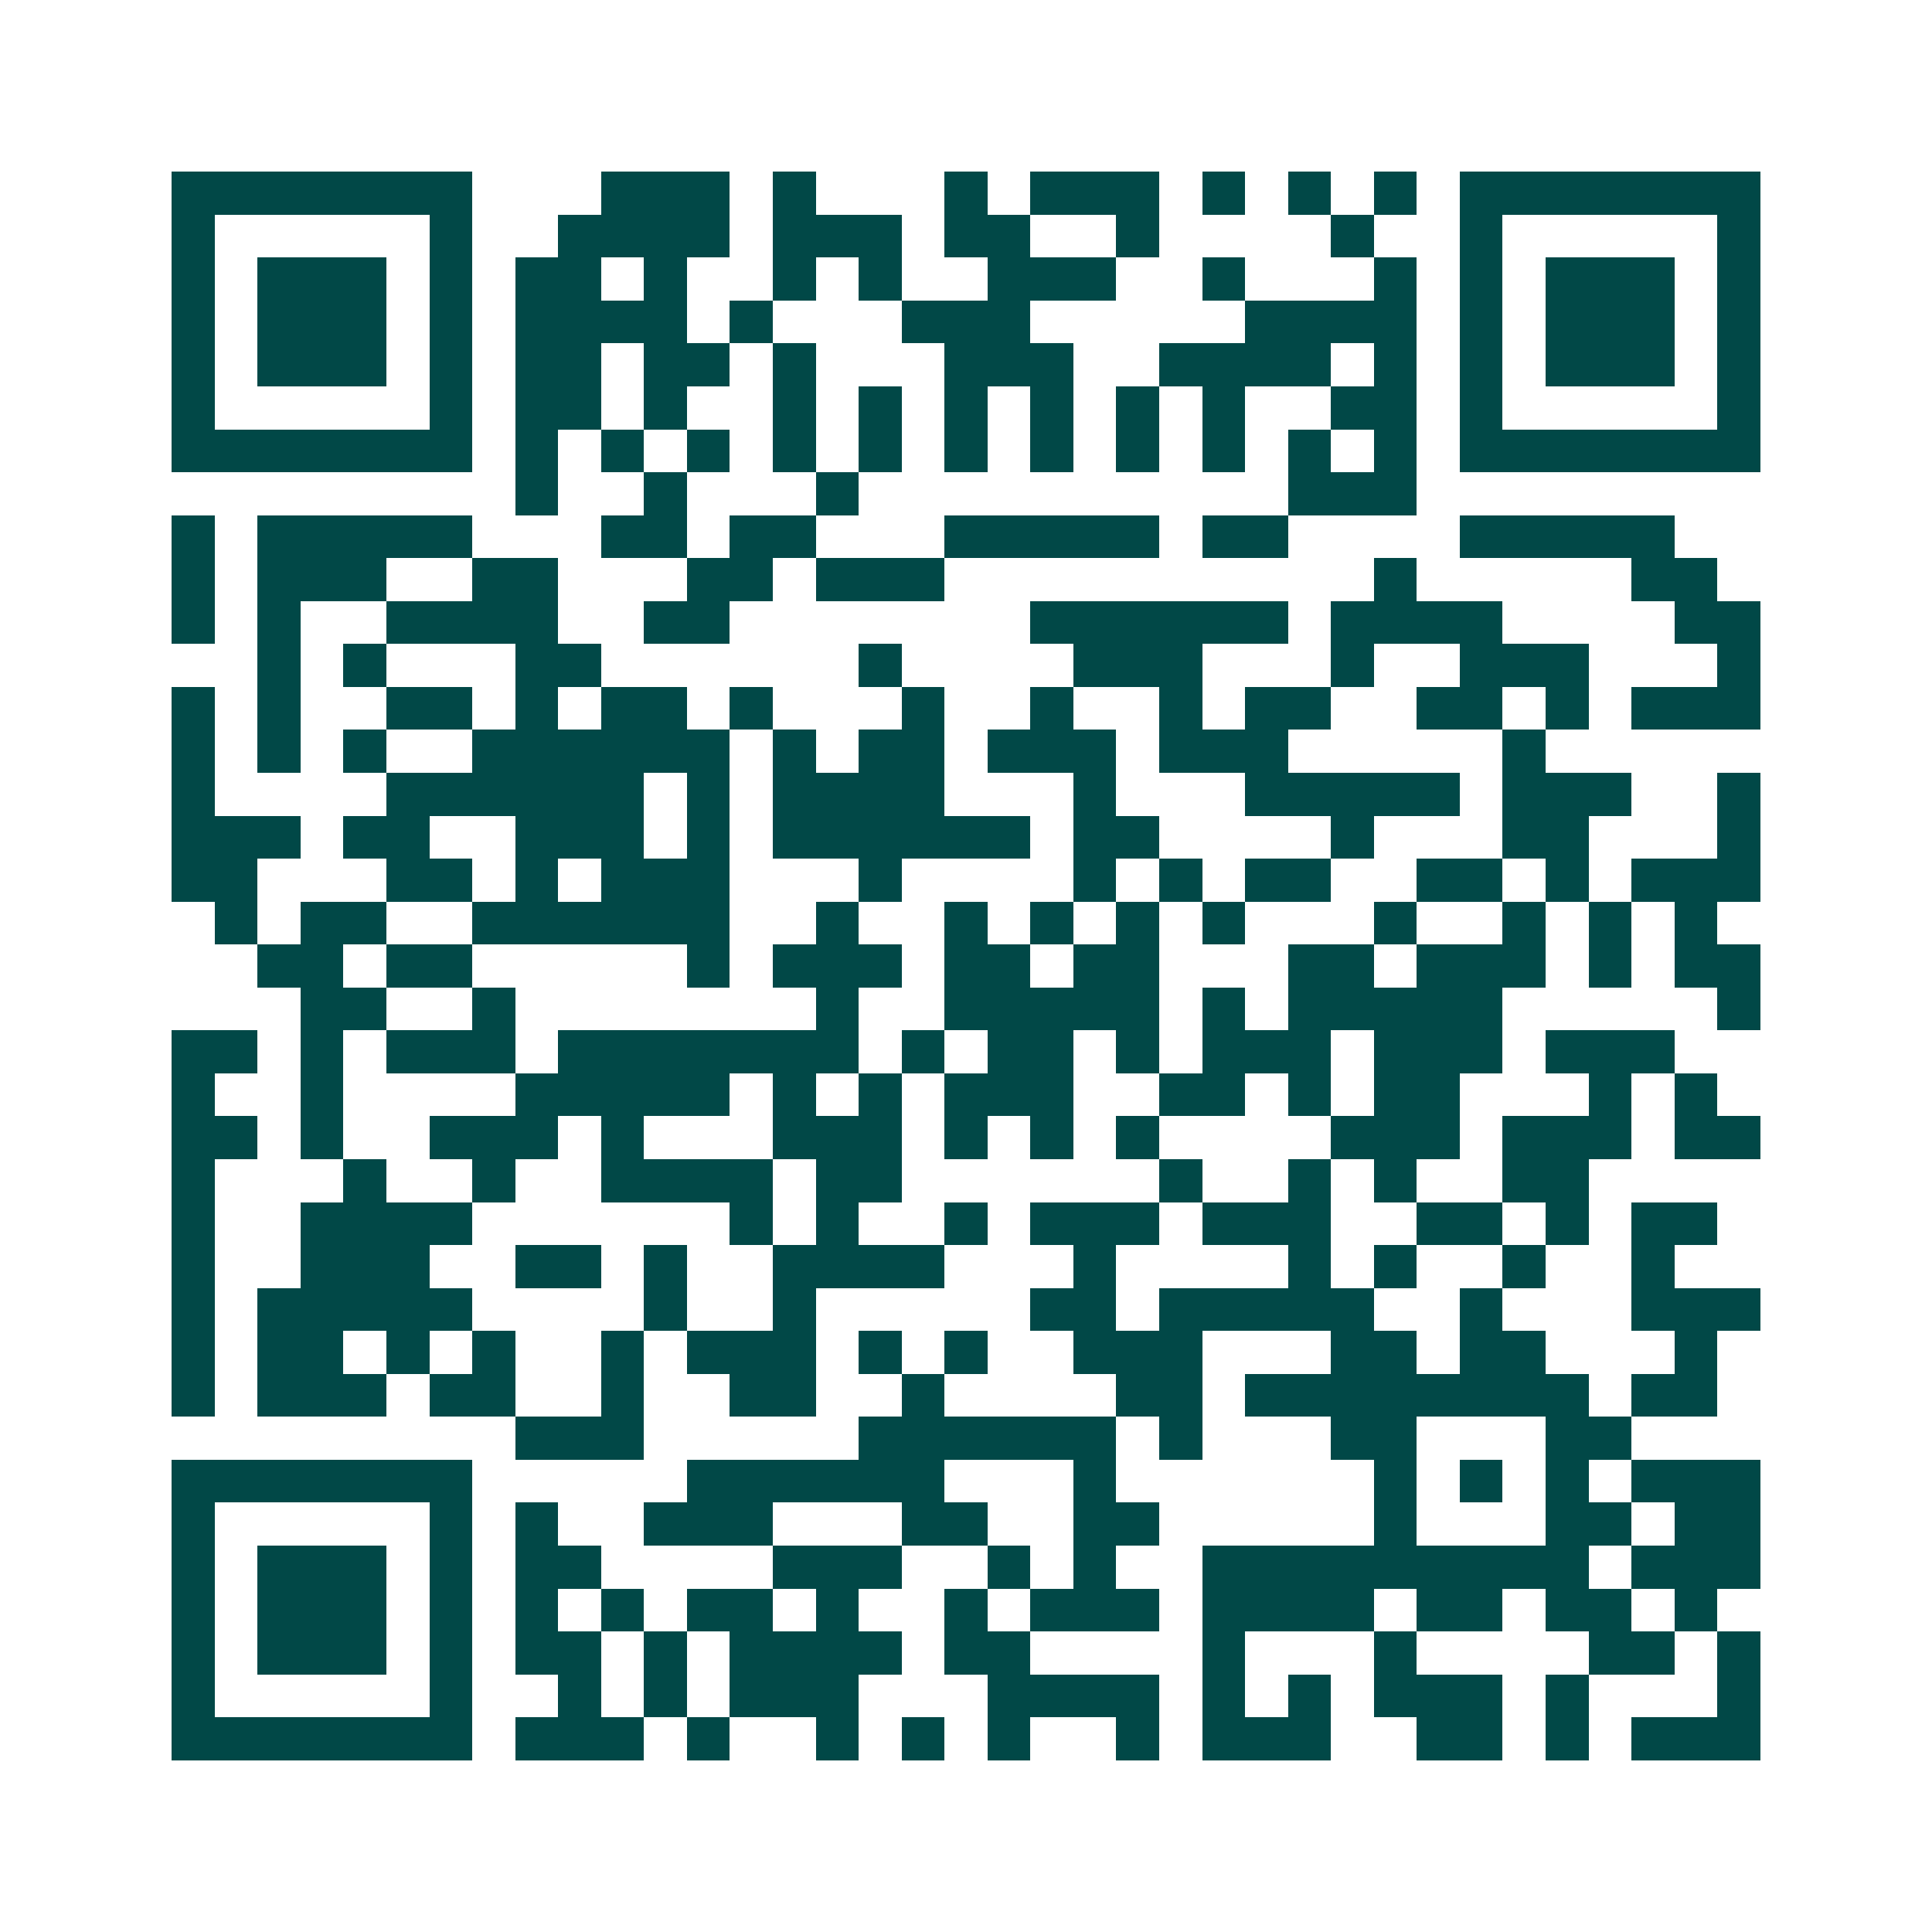 <svg xmlns="http://www.w3.org/2000/svg" width="200" height="200" viewBox="0 0 45 45" shape-rendering="crispEdges"><path fill="#ffffff" d="M0 0h45v45H0z"/><path stroke="#014847" d="M4 4.5h7m3 0h3m1 0h1m3 0h1m1 0h3m1 0h1m1 0h1m1 0h1m1 0h7M4 5.5h1m5 0h1m2 0h4m1 0h3m1 0h2m2 0h1m4 0h1m2 0h1m5 0h1M4 6.5h1m1 0h3m1 0h1m1 0h2m1 0h1m2 0h1m1 0h1m2 0h3m2 0h1m3 0h1m1 0h1m1 0h3m1 0h1M4 7.5h1m1 0h3m1 0h1m1 0h4m1 0h1m3 0h3m5 0h4m1 0h1m1 0h3m1 0h1M4 8.5h1m1 0h3m1 0h1m1 0h2m1 0h2m1 0h1m3 0h3m2 0h4m1 0h1m1 0h1m1 0h3m1 0h1M4 9.5h1m5 0h1m1 0h2m1 0h1m2 0h1m1 0h1m1 0h1m1 0h1m1 0h1m1 0h1m2 0h2m1 0h1m5 0h1M4 10.5h7m1 0h1m1 0h1m1 0h1m1 0h1m1 0h1m1 0h1m1 0h1m1 0h1m1 0h1m1 0h1m1 0h1m1 0h7M12 11.5h1m2 0h1m3 0h1m10 0h3M4 12.5h1m1 0h5m3 0h2m1 0h2m3 0h5m1 0h2m4 0h5M4 13.5h1m1 0h3m2 0h2m3 0h2m1 0h3m10 0h1m5 0h2M4 14.5h1m1 0h1m2 0h4m2 0h2m7 0h6m1 0h4m4 0h2M6 15.5h1m1 0h1m3 0h2m6 0h1m4 0h3m3 0h1m2 0h3m3 0h1M4 16.5h1m1 0h1m2 0h2m1 0h1m1 0h2m1 0h1m3 0h1m2 0h1m2 0h1m1 0h2m2 0h2m1 0h1m1 0h3M4 17.5h1m1 0h1m1 0h1m2 0h6m1 0h1m1 0h2m1 0h3m1 0h3m5 0h1M4 18.5h1m4 0h6m1 0h1m1 0h4m3 0h1m3 0h5m1 0h3m2 0h1M4 19.5h3m1 0h2m2 0h3m1 0h1m1 0h6m1 0h2m4 0h1m3 0h2m3 0h1M4 20.5h2m3 0h2m1 0h1m1 0h3m3 0h1m4 0h1m1 0h1m1 0h2m2 0h2m1 0h1m1 0h3M5 21.5h1m1 0h2m2 0h6m2 0h1m2 0h1m1 0h1m1 0h1m1 0h1m3 0h1m2 0h1m1 0h1m1 0h1M6 22.5h2m1 0h2m5 0h1m1 0h3m1 0h2m1 0h2m3 0h2m1 0h3m1 0h1m1 0h2M7 23.5h2m2 0h1m7 0h1m2 0h5m1 0h1m1 0h5m5 0h1M4 24.5h2m1 0h1m1 0h3m1 0h7m1 0h1m1 0h2m1 0h1m1 0h3m1 0h3m1 0h3M4 25.5h1m2 0h1m4 0h5m1 0h1m1 0h1m1 0h3m2 0h2m1 0h1m1 0h2m3 0h1m1 0h1M4 26.5h2m1 0h1m2 0h3m1 0h1m3 0h3m1 0h1m1 0h1m1 0h1m4 0h3m1 0h3m1 0h2M4 27.5h1m3 0h1m2 0h1m2 0h4m1 0h2m6 0h1m2 0h1m1 0h1m2 0h2M4 28.5h1m2 0h4m6 0h1m1 0h1m2 0h1m1 0h3m1 0h3m2 0h2m1 0h1m1 0h2M4 29.5h1m2 0h3m2 0h2m1 0h1m2 0h4m3 0h1m4 0h1m1 0h1m2 0h1m2 0h1M4 30.5h1m1 0h5m4 0h1m2 0h1m5 0h2m1 0h5m2 0h1m3 0h3M4 31.5h1m1 0h2m1 0h1m1 0h1m2 0h1m1 0h3m1 0h1m1 0h1m2 0h3m3 0h2m1 0h2m3 0h1M4 32.5h1m1 0h3m1 0h2m2 0h1m2 0h2m2 0h1m4 0h2m1 0h8m1 0h2M12 33.5h3m5 0h6m1 0h1m3 0h2m3 0h2M4 34.5h7m5 0h6m3 0h1m6 0h1m1 0h1m1 0h1m1 0h3M4 35.5h1m5 0h1m1 0h1m2 0h3m3 0h2m2 0h2m5 0h1m3 0h2m1 0h2M4 36.5h1m1 0h3m1 0h1m1 0h2m4 0h3m2 0h1m1 0h1m2 0h9m1 0h3M4 37.5h1m1 0h3m1 0h1m1 0h1m1 0h1m1 0h2m1 0h1m2 0h1m1 0h3m1 0h4m1 0h2m1 0h2m1 0h1M4 38.5h1m1 0h3m1 0h1m1 0h2m1 0h1m1 0h4m1 0h2m4 0h1m3 0h1m4 0h2m1 0h1M4 39.5h1m5 0h1m2 0h1m1 0h1m1 0h3m3 0h4m1 0h1m1 0h1m1 0h3m1 0h1m3 0h1M4 40.5h7m1 0h3m1 0h1m2 0h1m1 0h1m1 0h1m2 0h1m1 0h3m2 0h2m1 0h1m1 0h3"/></svg>
